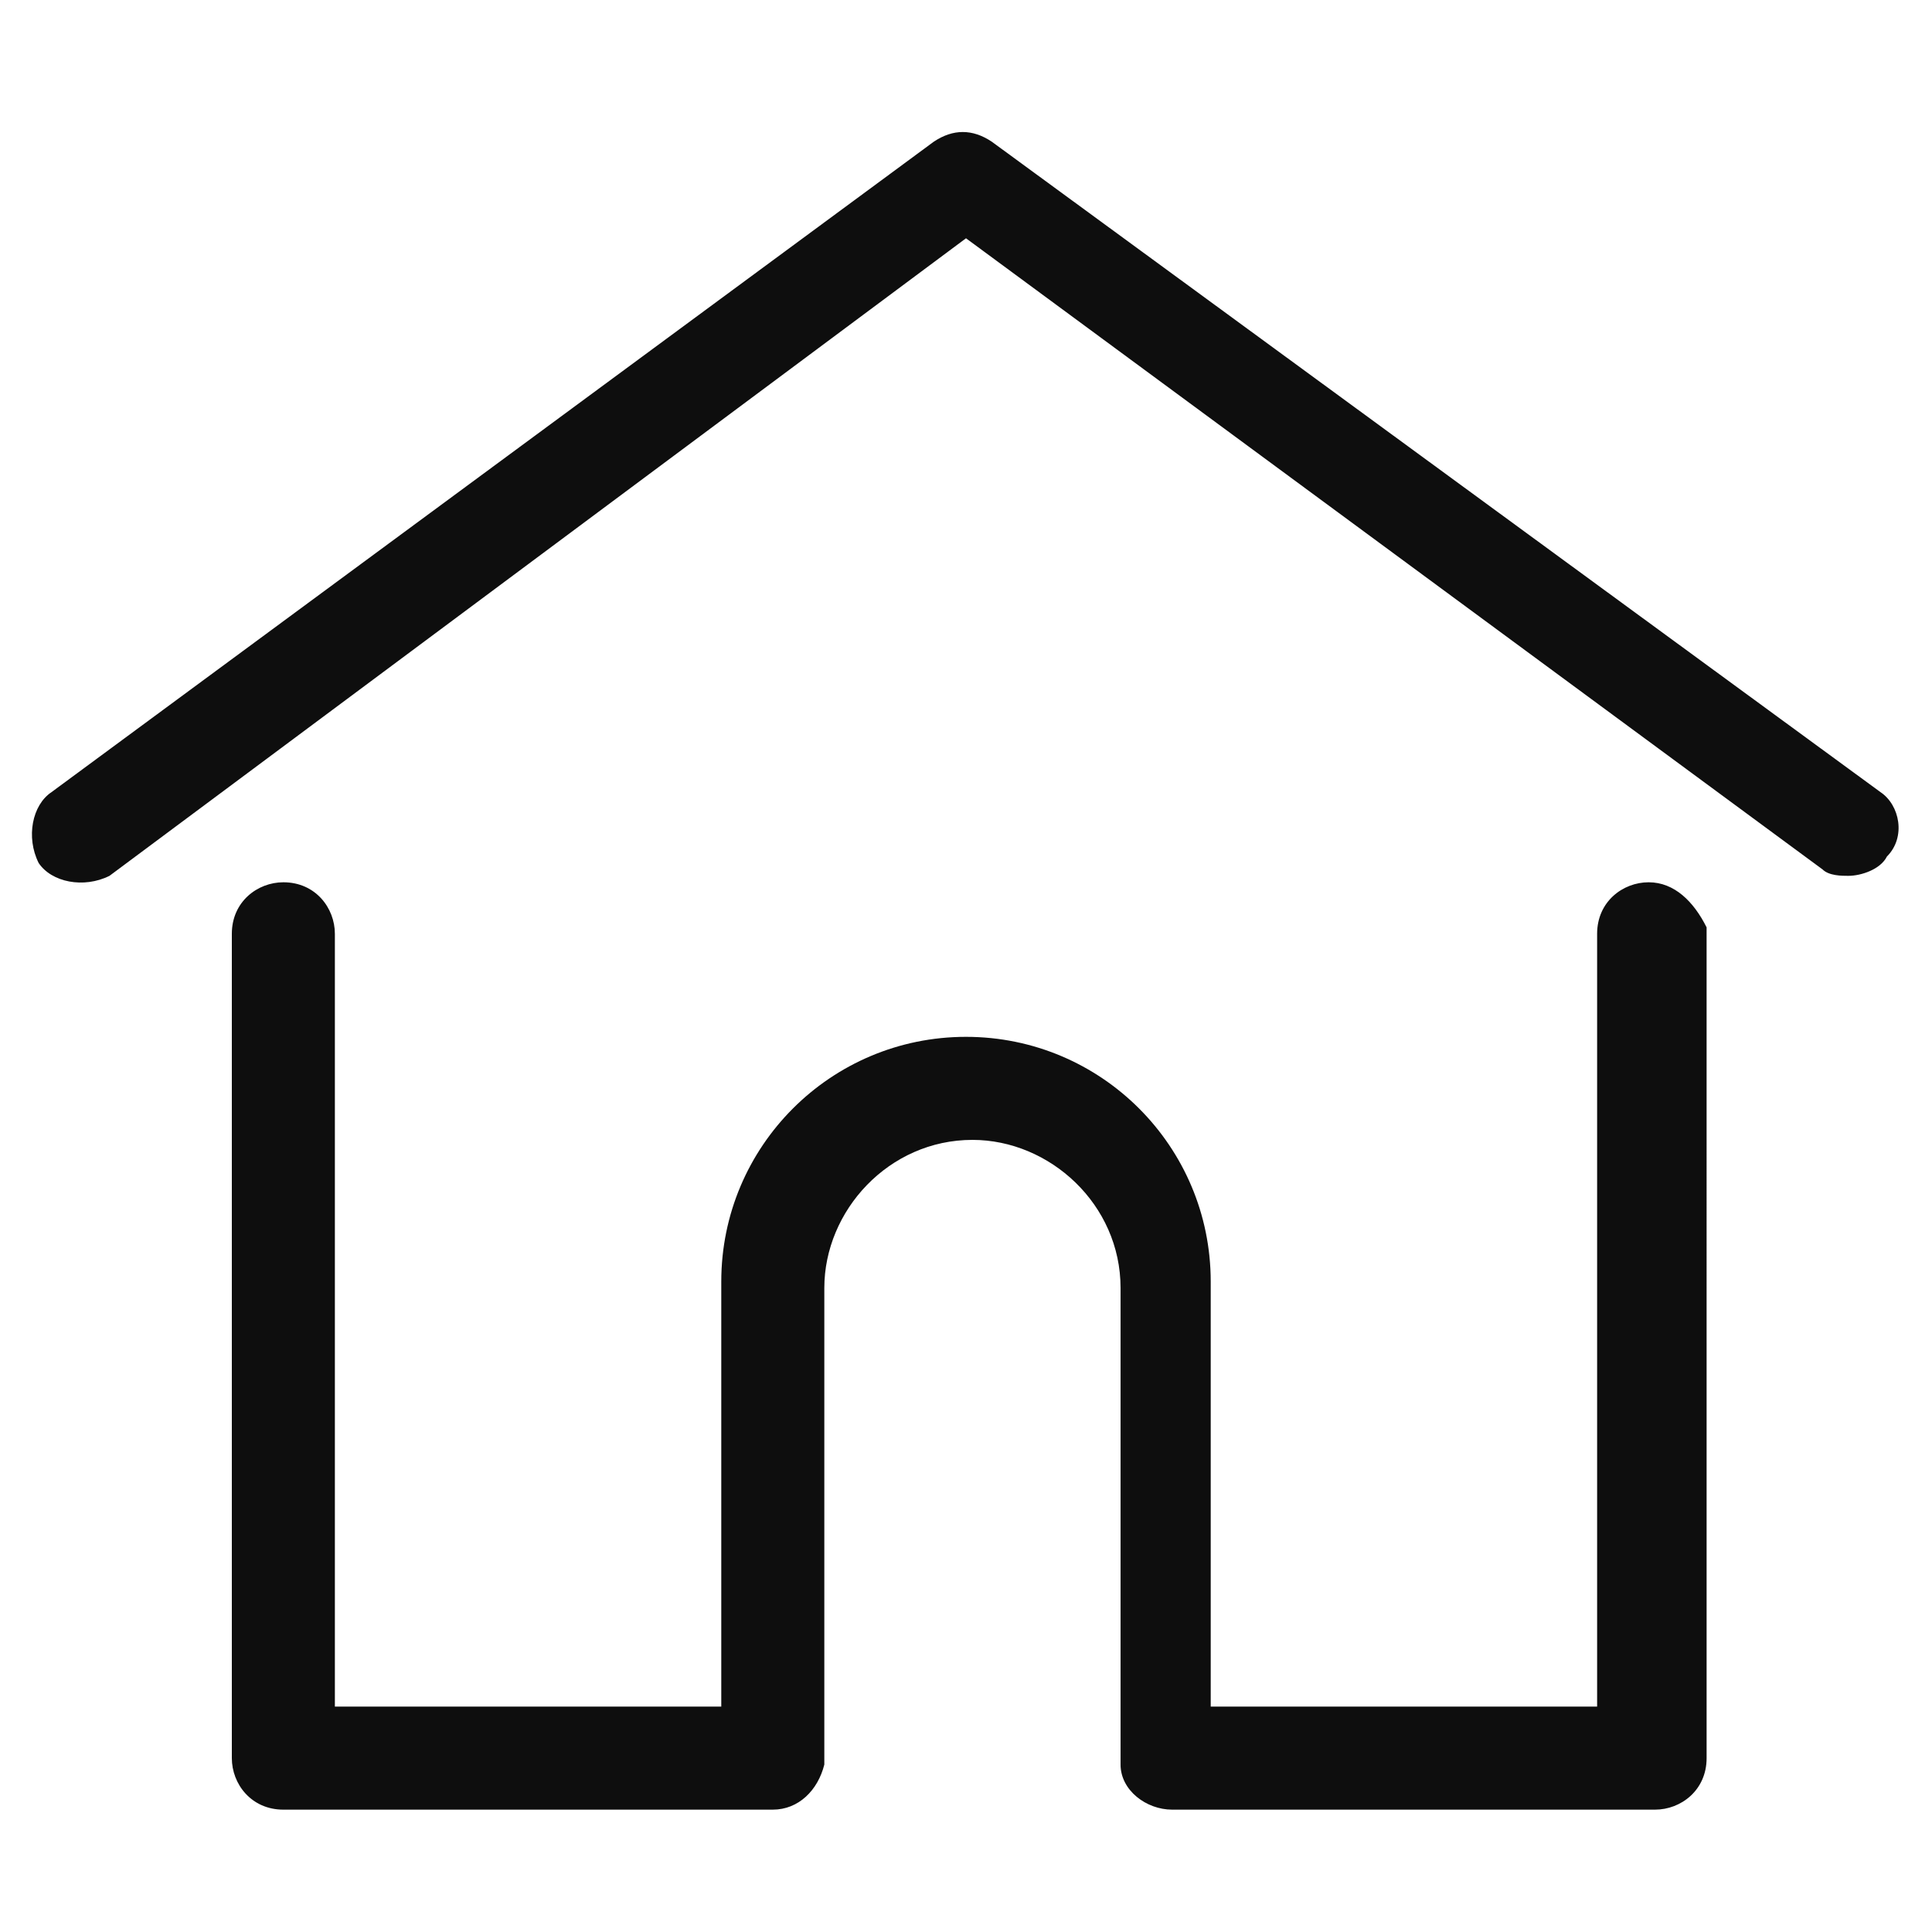 <?xml version="1.0" encoding="utf-8"?>
<!-- Generator: Adobe Illustrator 28.2.0, SVG Export Plug-In . SVG Version: 6.00 Build 0)  -->
<svg version="1.1" id="Layer_1" xmlns="http://www.w3.org/2000/svg" xmlns:xlink="http://www.w3.org/1999/xlink" x="0px" y="0px"
	 viewBox="0 0 30 30" style="enable-background:new 0 0 30 30;" xml:space="preserve">
<style type="text/css">
	.st0{fill:#0E0E0E;}
</style>
<path class="st0" d="M29.2,12.3L15.4,2.2c-0.3-0.2-0.6-0.2-0.9,0L0.8,12.3c-0.3,0.2-0.4,0.7-0.2,1.1c0.2,0.3,0.7,0.4,1.1,0.2L15,3.7
	l13.3,9.8c0.1,0.1,0.3,0.1,0.4,0.1c0.2,0,0.5-0.1,0.6-0.3C29.6,13,29.5,12.5,29.2,12.3z M25.6,13.7c-0.4,0-0.8,0.3-0.8,0.8v12h-6
	v-6.6c0-2.1-1.7-3.8-3.8-3.8c-2.1,0-3.8,1.7-3.8,3.8v6.6h-6v-12c0-0.4-0.3-0.8-0.8-0.8c-0.4,0-0.8,0.3-0.8,0.8v12.8
	c0,0.4,0.3,0.8,0.8,0.8H12c0.4,0,0.7-0.3,0.8-0.7c0,0,0,0,0-0.1v-7.3c0-1.2,1-2.3,2.3-2.3c1.2,0,2.3,1,2.3,2.3v7.3c0,0,0,0,0,0.1
	c0,0.4,0.4,0.7,0.8,0.7h7.5c0.4,0,0.8-0.3,0.8-0.8V14.4C26.3,14,26,13.7,25.6,13.7z"/>
</svg>
